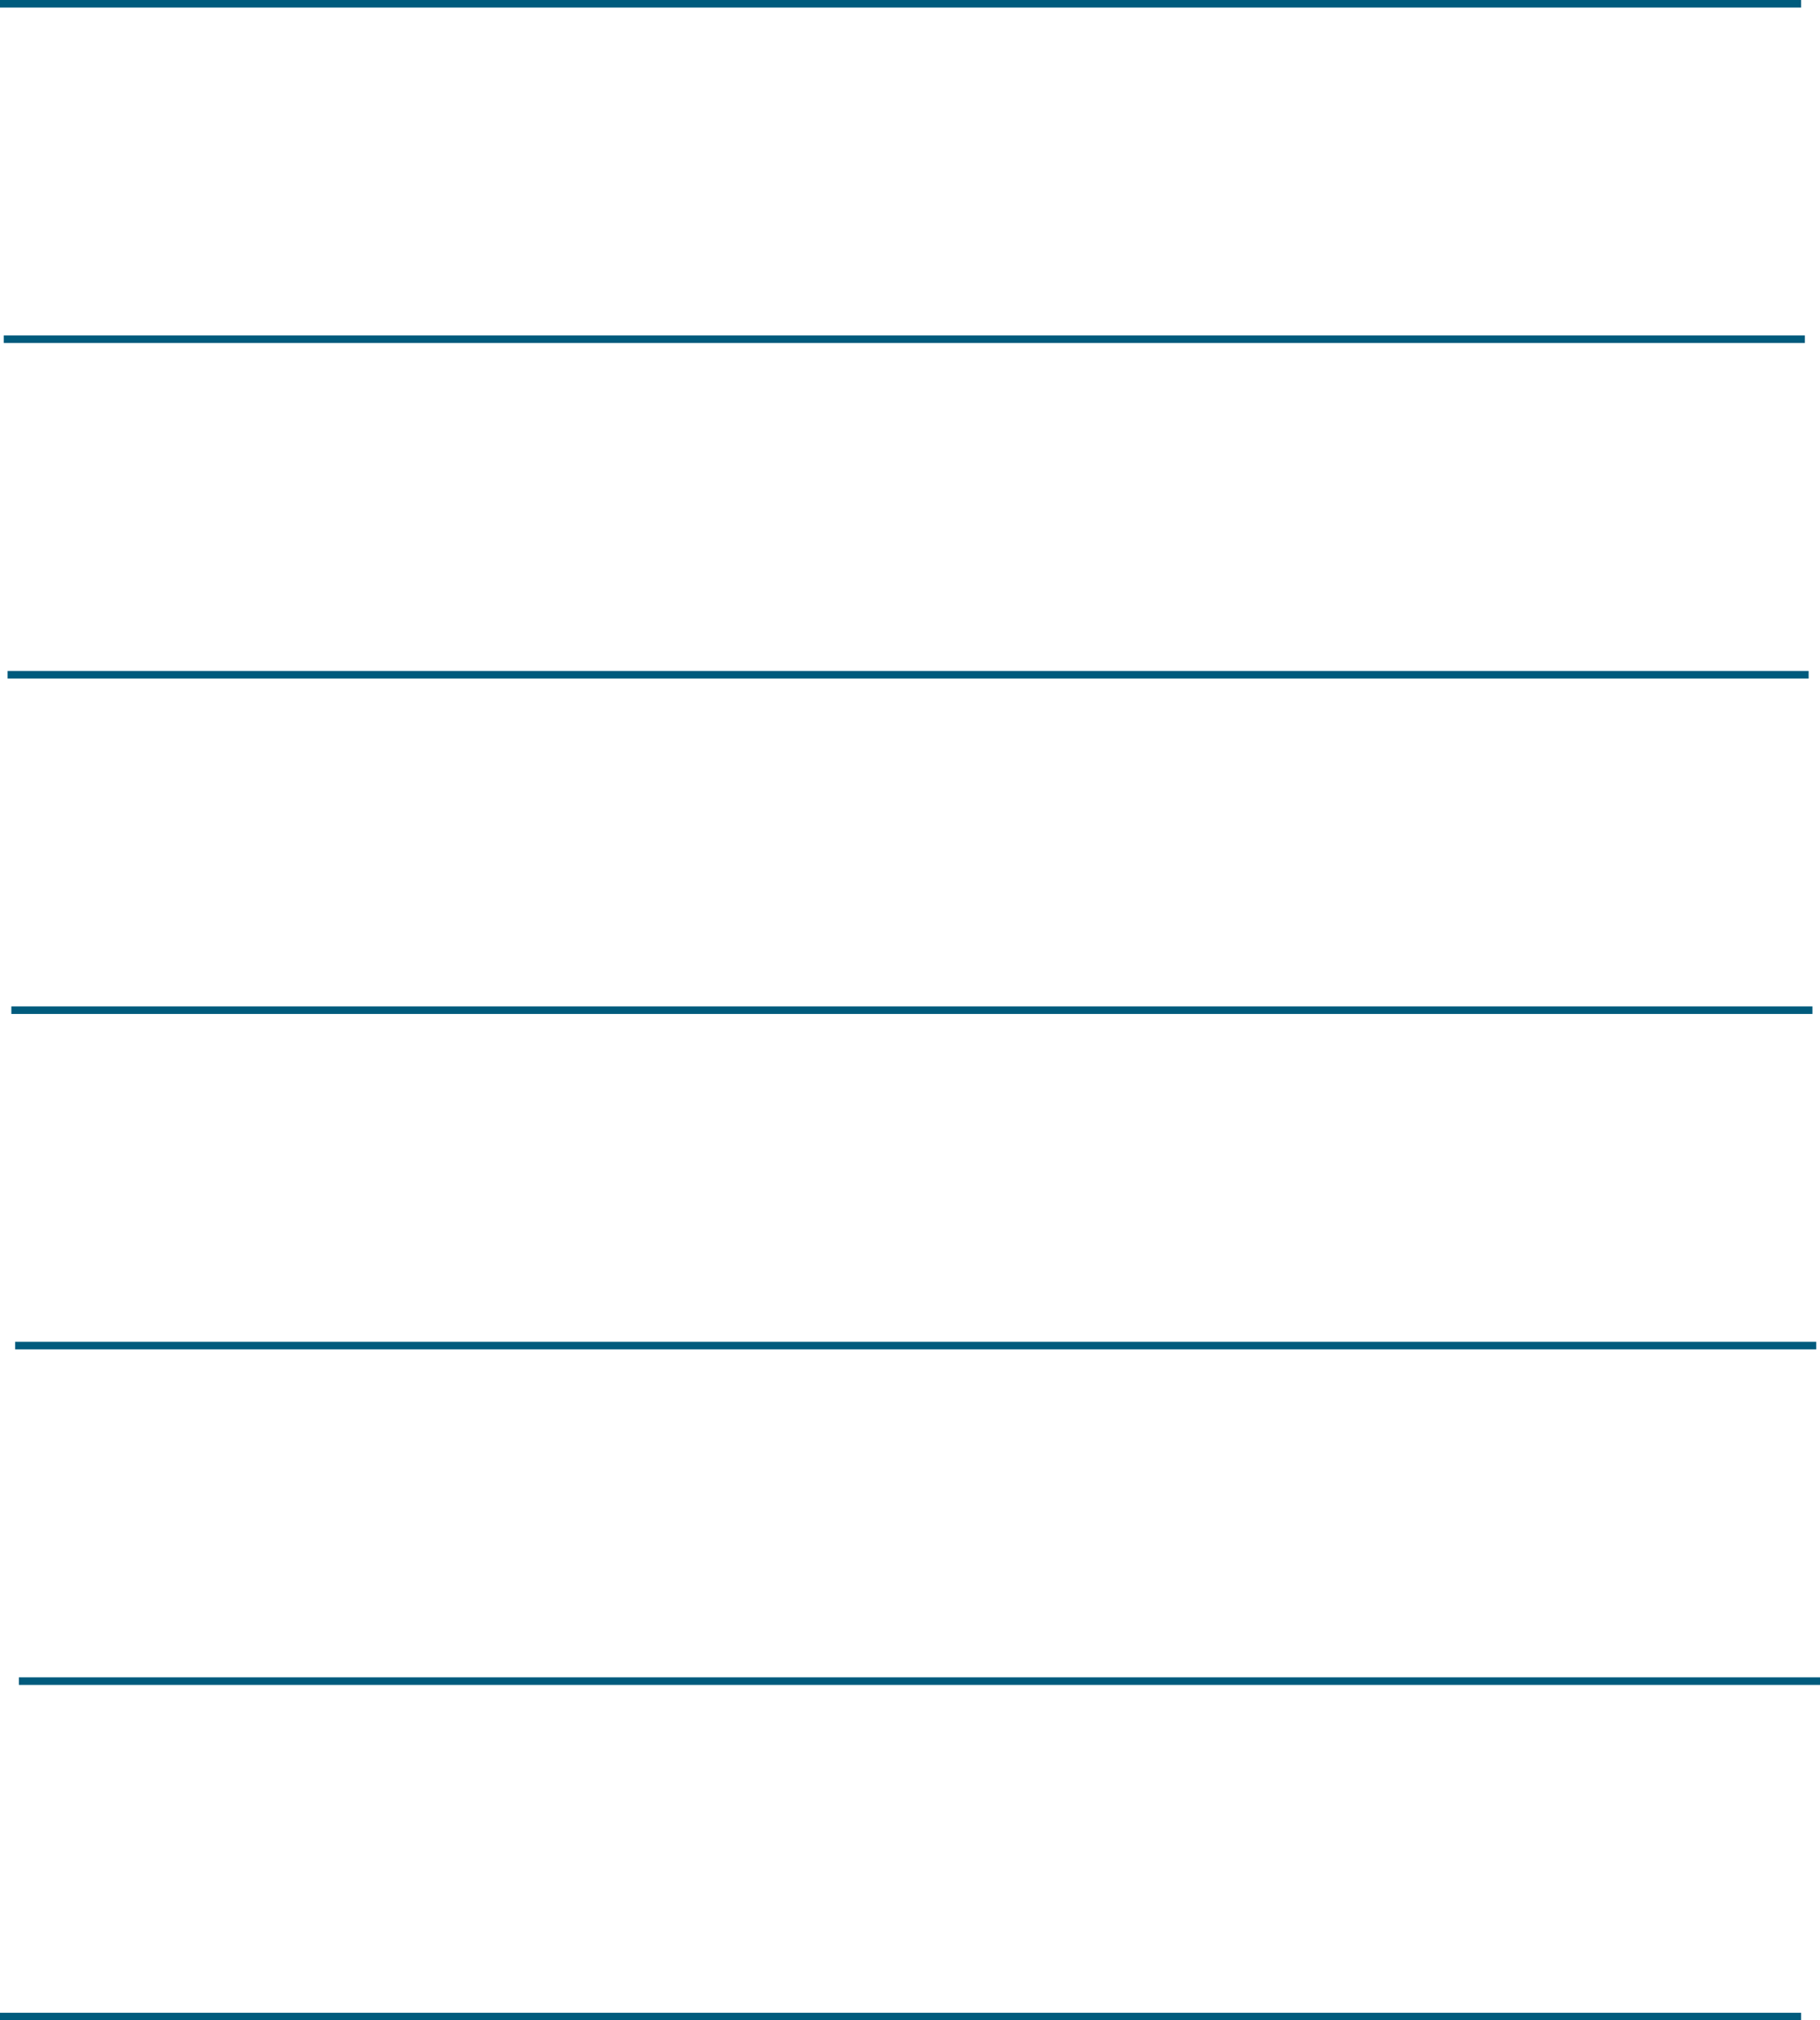 <svg id="Layer_1" data-name="Layer 1" xmlns="http://www.w3.org/2000/svg" viewBox="0 0 240.5 267"><defs><style>.cls-1{fill:none;stroke:#005b7d;stroke-miterlimit:10;}</style></defs><title>SEPARATEUR_MENU_IO</title><line class="cls-1" x1="238" y1="266.5" y2="266.5"/><line class="cls-1" y1="0.5" x2="238" y2="0.5"/><line class="cls-1" x1="0.5" y1="44.83" x2="238.5" y2="44.83"/><line class="cls-1" x1="1" y1="89.17" x2="239" y2="89.17"/><line class="cls-1" x1="1.5" y1="133.5" x2="239.5" y2="133.5"/><line class="cls-1" x1="2" y1="177.83" x2="240" y2="177.83"/><line class="cls-1" x1="2.5" y1="222.17" x2="240.5" y2="222.17"/></svg>